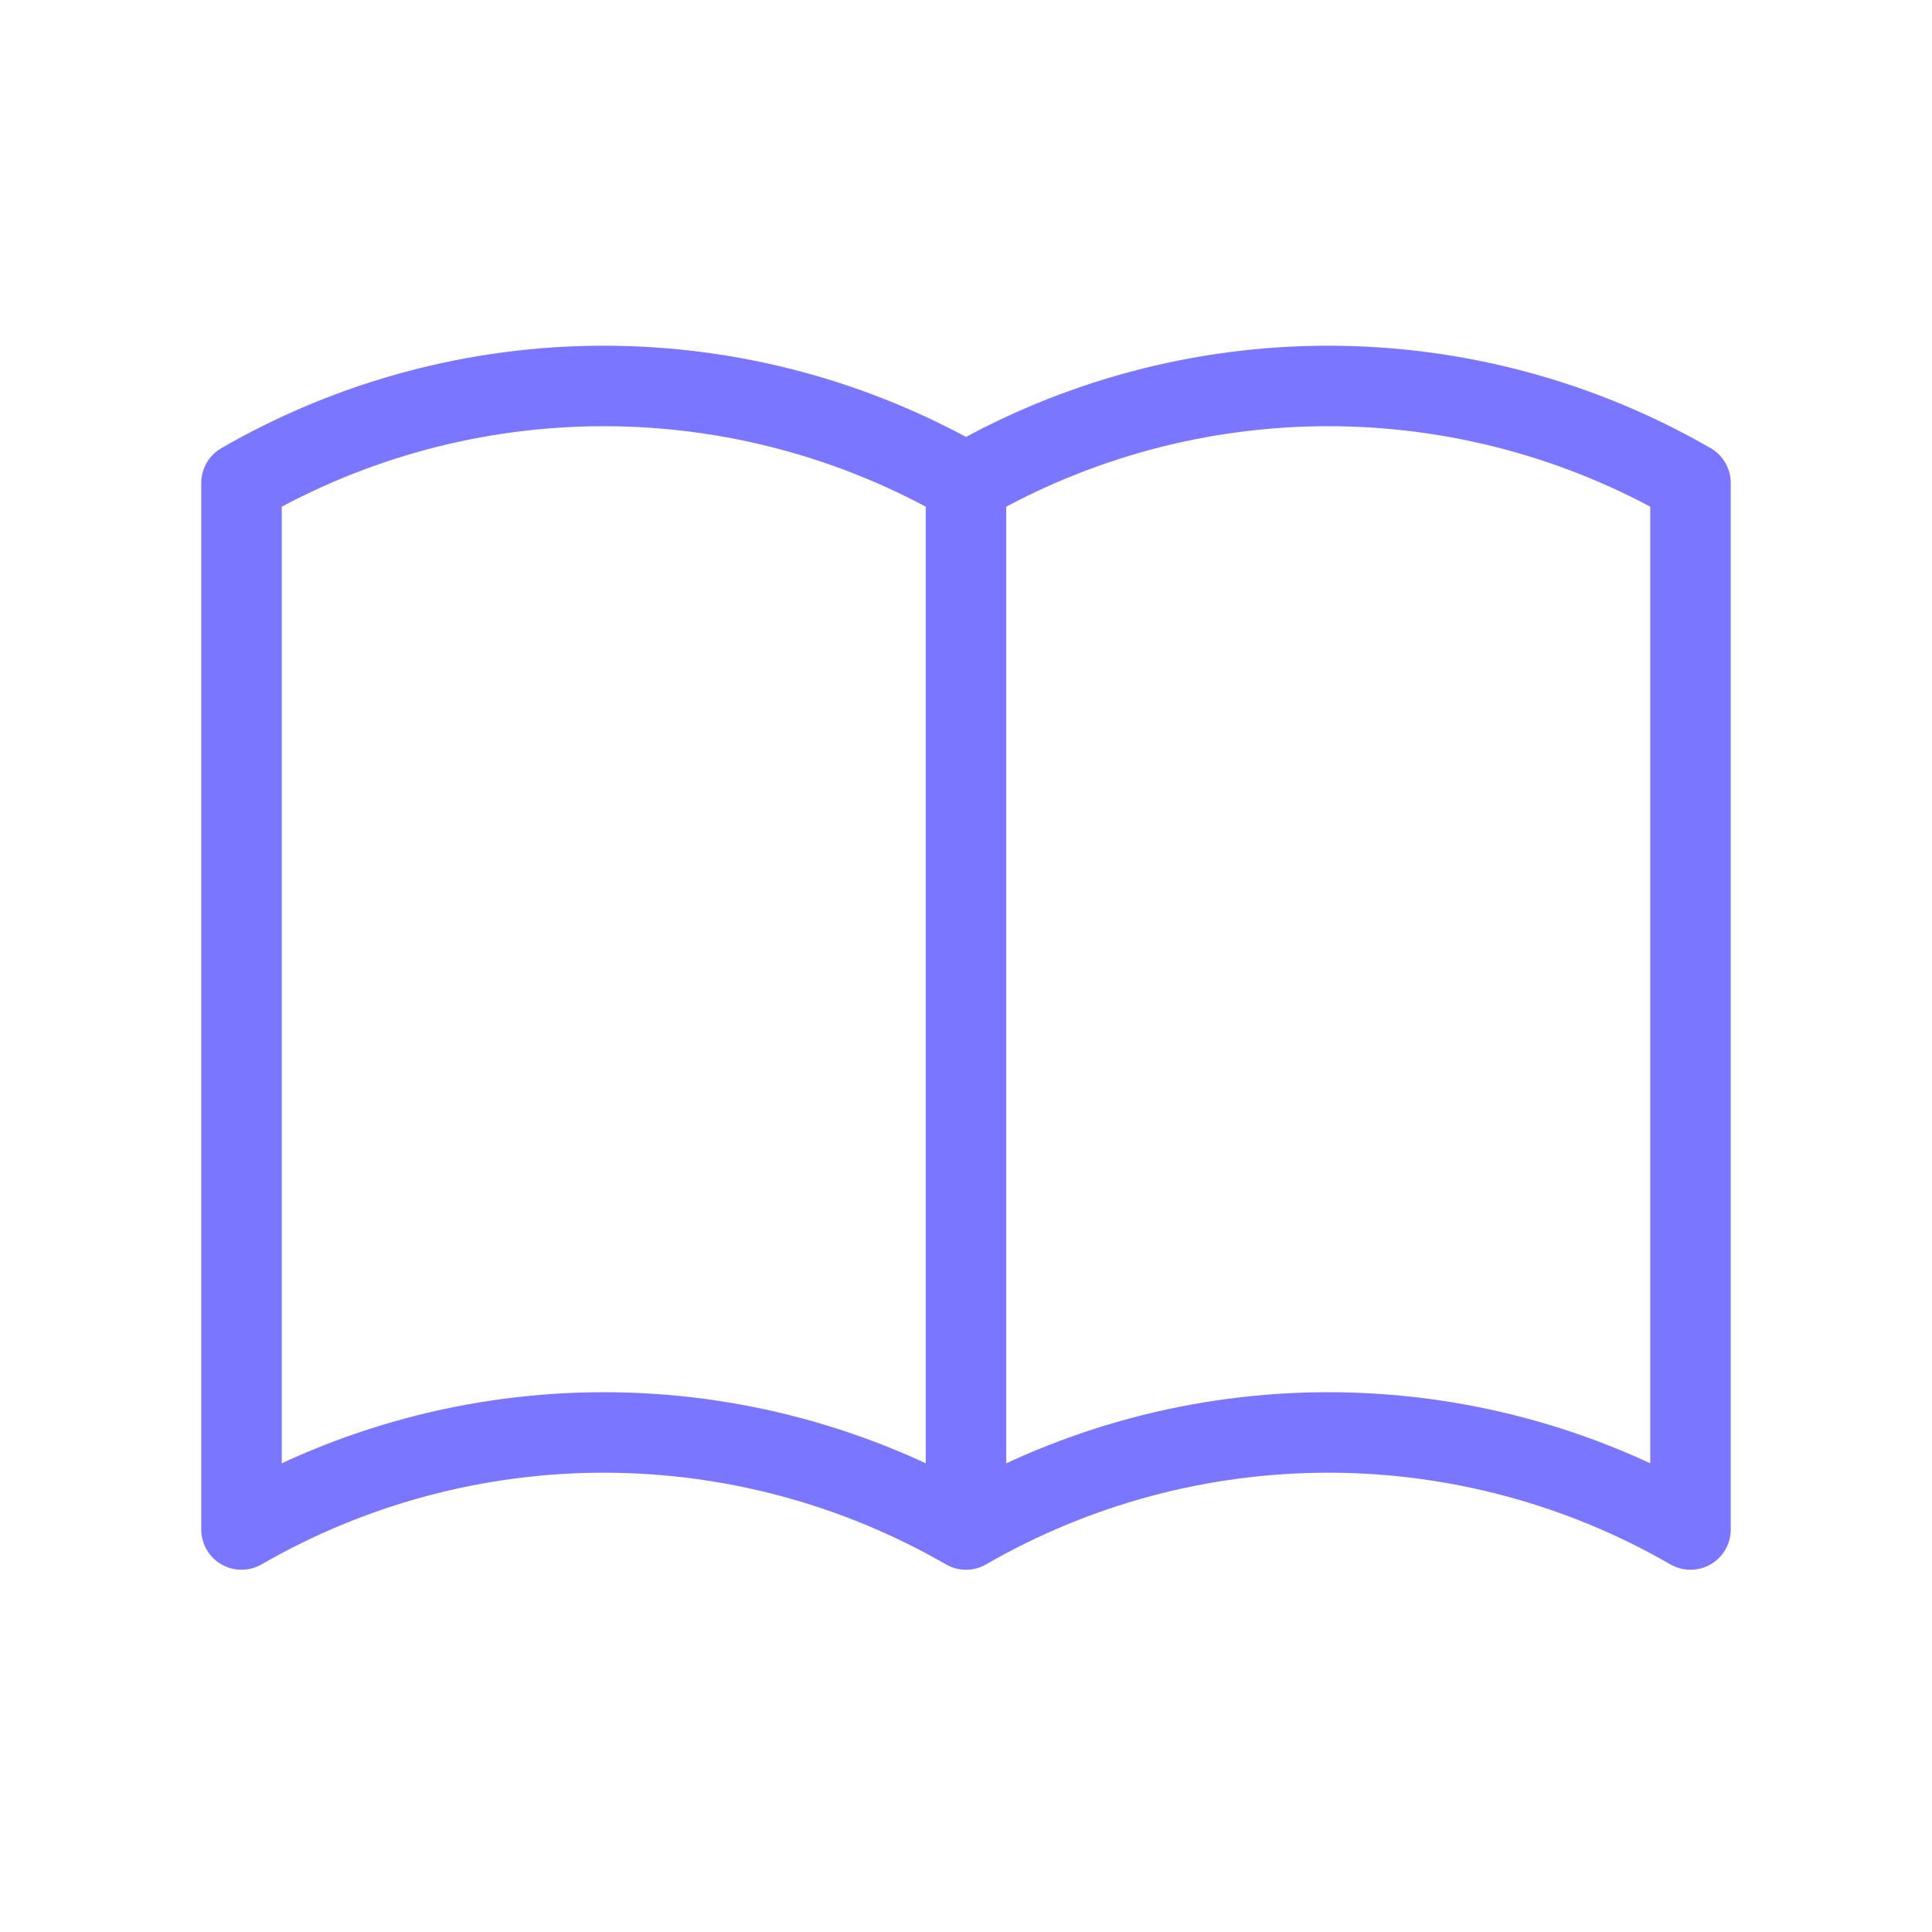 <svg width="48" height="48" viewBox="0 0 48 48" fill="none" xmlns="http://www.w3.org/2000/svg">
<path d="M24 38C21.264 36.421 18.16 35.589 15 35.589C11.84 35.589 8.736 36.421 6 38V12C8.736 10.421 11.84 9.589 15 9.589C18.16 9.589 21.264 10.421 24 12M24 38C26.736 36.421 29.84 35.589 33 35.589C36.16 35.589 39.264 36.421 42 38V12C39.264 10.421 36.16 9.589 33 9.589C29.84 9.589 26.736 10.421 24 12M24 38V12" stroke="#7B76FF" stroke-width="2" stroke-linecap="round" stroke-linejoin="round"/>
</svg>
